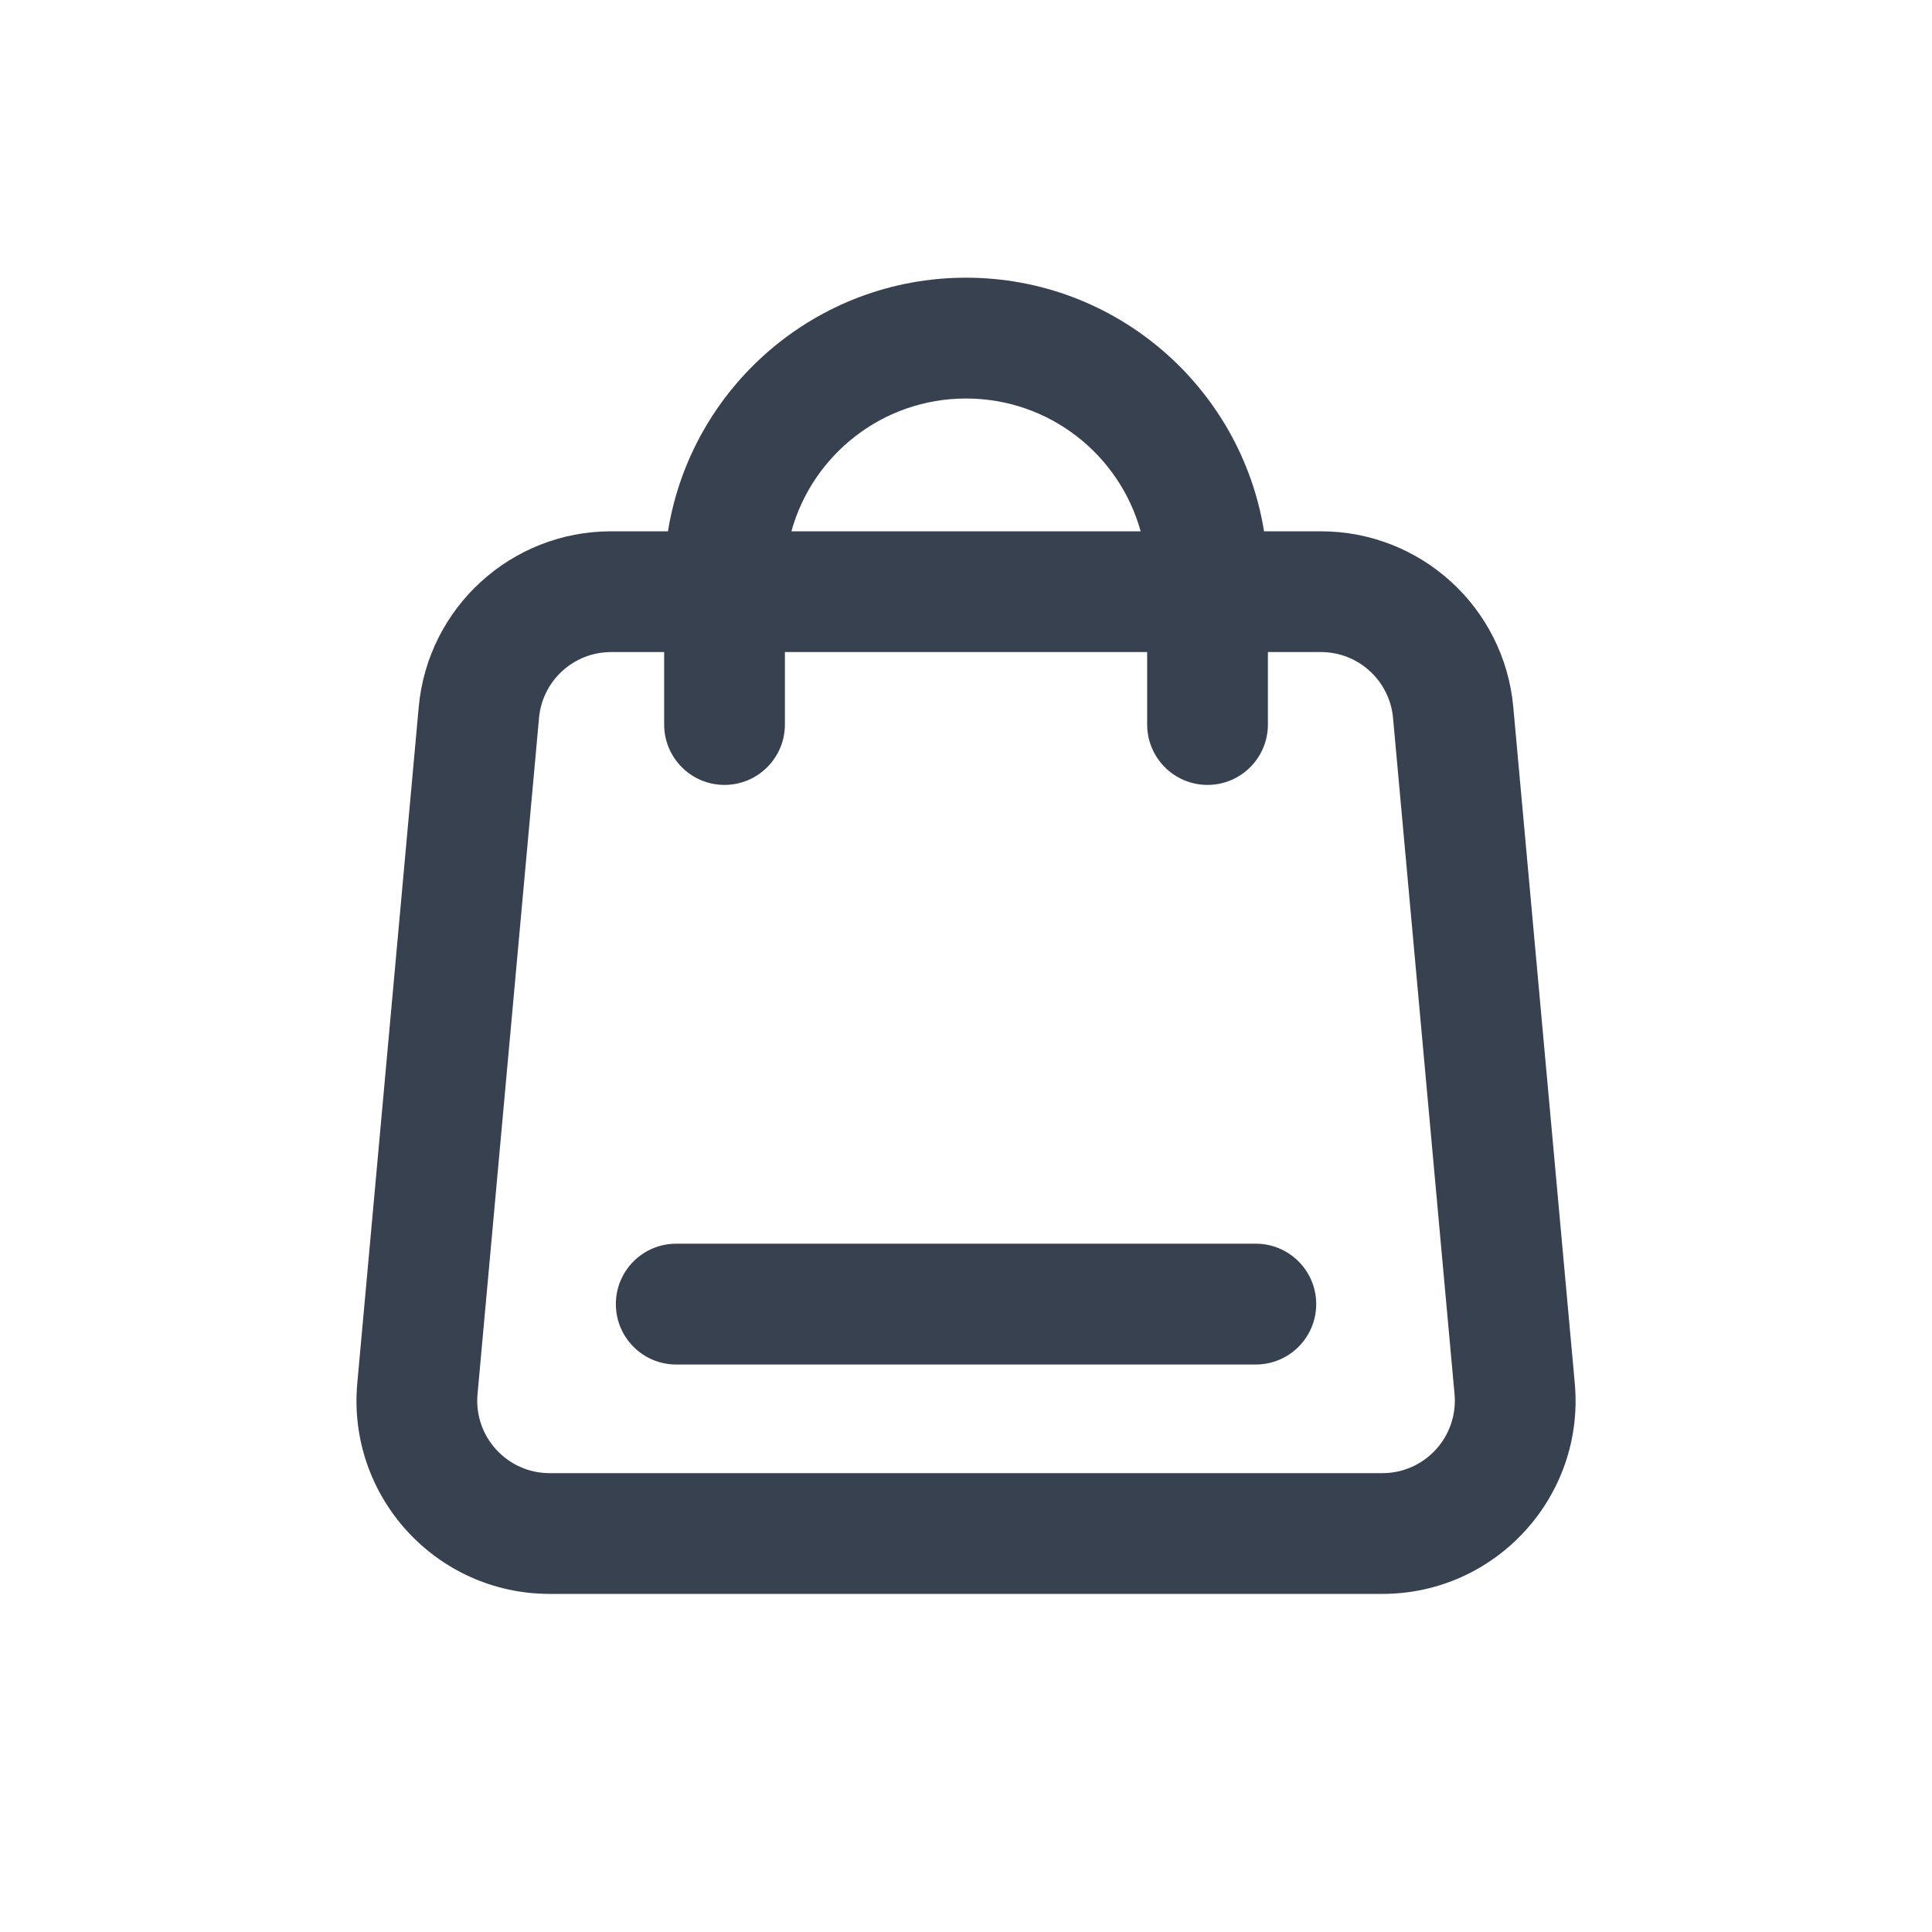 <svg width="30" height="30" viewBox="0 0 30 30" fill="none" xmlns="http://www.w3.org/2000/svg">
<g id="shoppingBag">
<g id="Union">
<path d="M9.563 20.25C9.563 19.732 9.982 19.312 10.5 19.312H19.5C20.018 19.312 20.438 19.732 20.438 20.25C20.438 20.768 20.018 21.188 19.5 21.188H10.5C9.982 21.188 9.563 20.768 9.563 20.25Z" fill="#384150"/>
<path d="M19.628 8.25H20.511C22.062 8.25 23.358 9.433 23.498 10.978L24.453 21.478C24.613 23.235 23.229 24.75 21.465 24.75H8.535C6.771 24.75 5.388 23.235 5.548 21.478L6.502 10.978C6.643 9.433 7.938 8.25 9.49 8.25H10.372C10.731 6.018 12.667 4.312 15 4.312C17.334 4.312 19.269 6.018 19.628 8.25ZM10.313 10.125H9.49C8.908 10.125 8.422 10.569 8.37 11.148L7.415 21.648C7.355 22.307 7.874 22.875 8.535 22.875H21.465C22.127 22.875 22.645 22.307 22.586 21.648L21.631 11.148C21.578 10.569 21.093 10.125 20.511 10.125H19.688V11.25C19.688 11.768 19.268 12.188 18.75 12.188C18.233 12.188 17.813 11.768 17.813 11.25V10.125H12.188V11.25C12.188 11.768 11.768 12.188 11.25 12.188C10.732 12.188 10.313 11.768 10.313 11.25V10.125ZM12.289 8.25H17.712C17.383 7.061 16.294 6.188 15 6.188C13.707 6.188 12.617 7.061 12.289 8.25Z" fill="#384150"/>
</g>
</g>
</svg>
